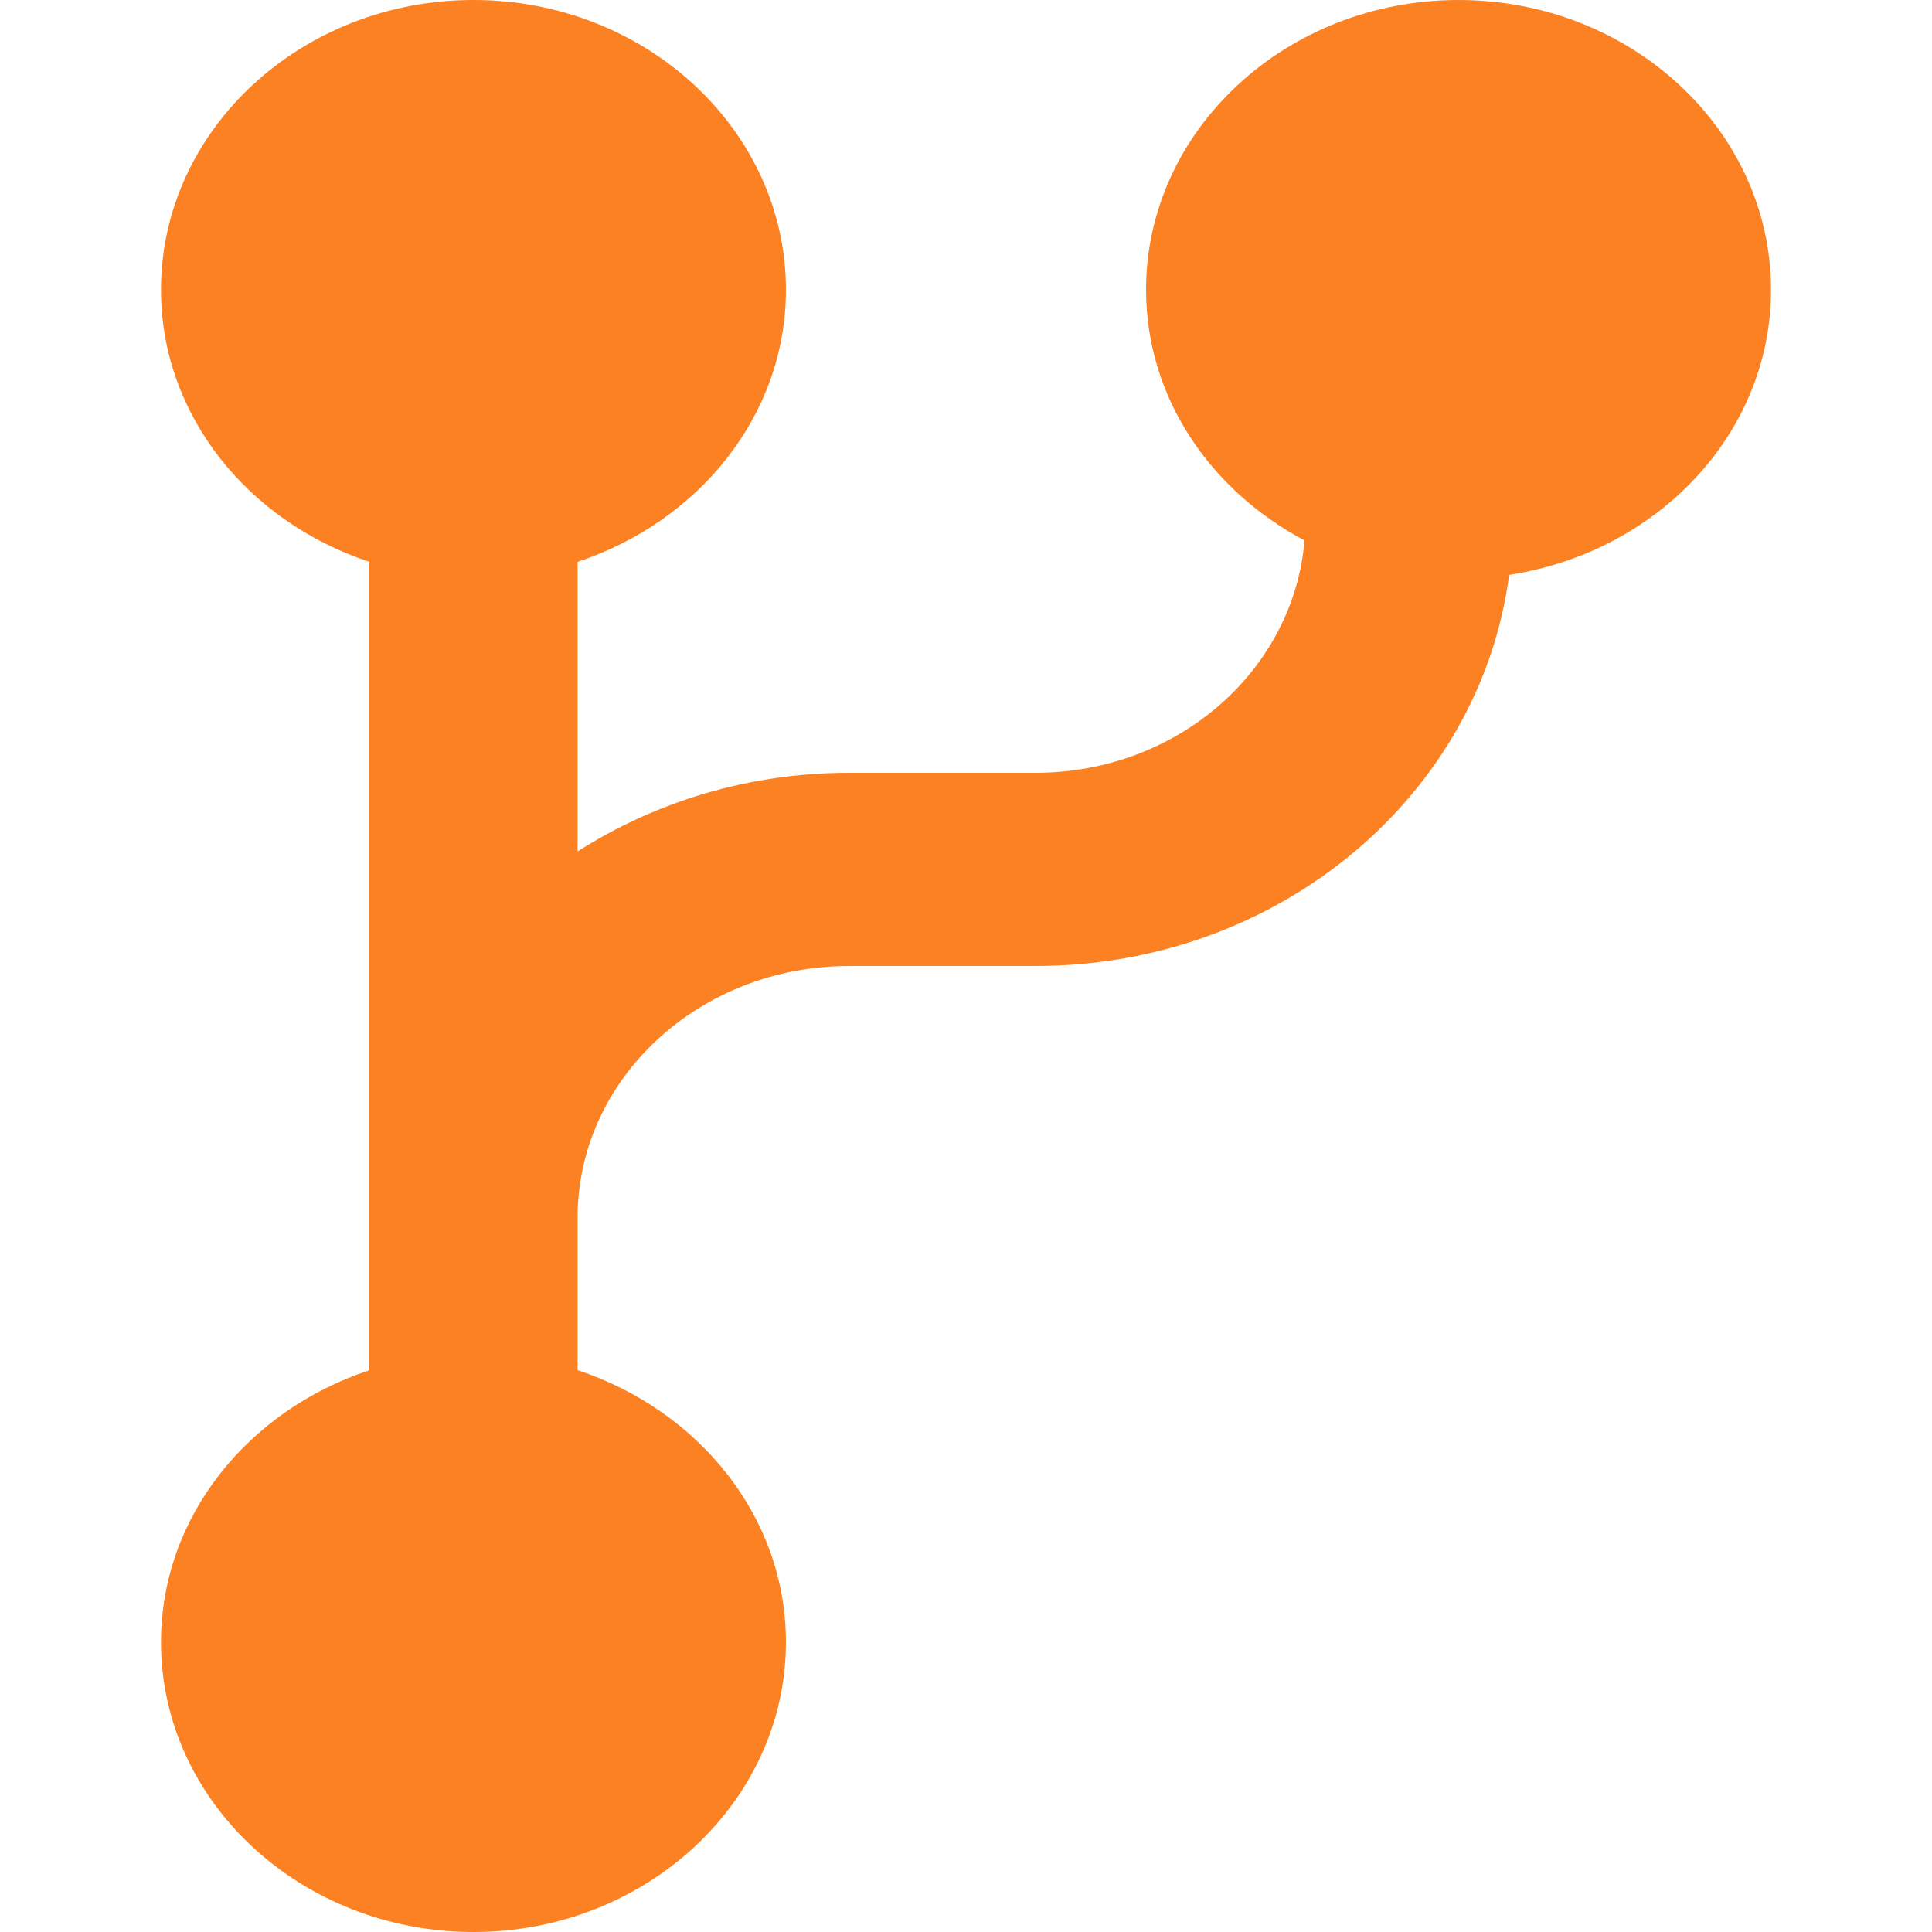 <svg width="24" height="24" viewBox="0 0 24 24" fill="none" xmlns="http://www.w3.org/2000/svg">
<path d="M22 3.6C22 1.615 20.259 0 18.119 0C15.979 0 14.237 1.615 14.237 3.6C14.237 4.937 15.035 6.092 16.205 6.713C16.072 8.323 14.632 9.6 12.862 9.6H10.546C9.295 9.6 8.135 9.964 7.175 10.577V6.979C8.677 6.482 9.763 5.162 9.763 3.6C9.763 1.615 8.021 0 5.881 0C3.741 0 2 1.615 2 3.6C2 5.162 3.086 6.482 4.588 6.979V17.022C3.086 17.518 2 18.838 2 20.4C2 22.385 3.741 24 5.881 24C8.021 24 9.763 22.385 9.763 20.4C9.763 18.838 8.677 17.518 7.175 17.021V15.125C7.175 13.402 8.687 12 10.546 12H12.862C15.901 12 18.388 9.871 18.747 7.141C20.588 6.86 22 5.386 22 3.6Z" fill="#FB8122"/>
</svg>
